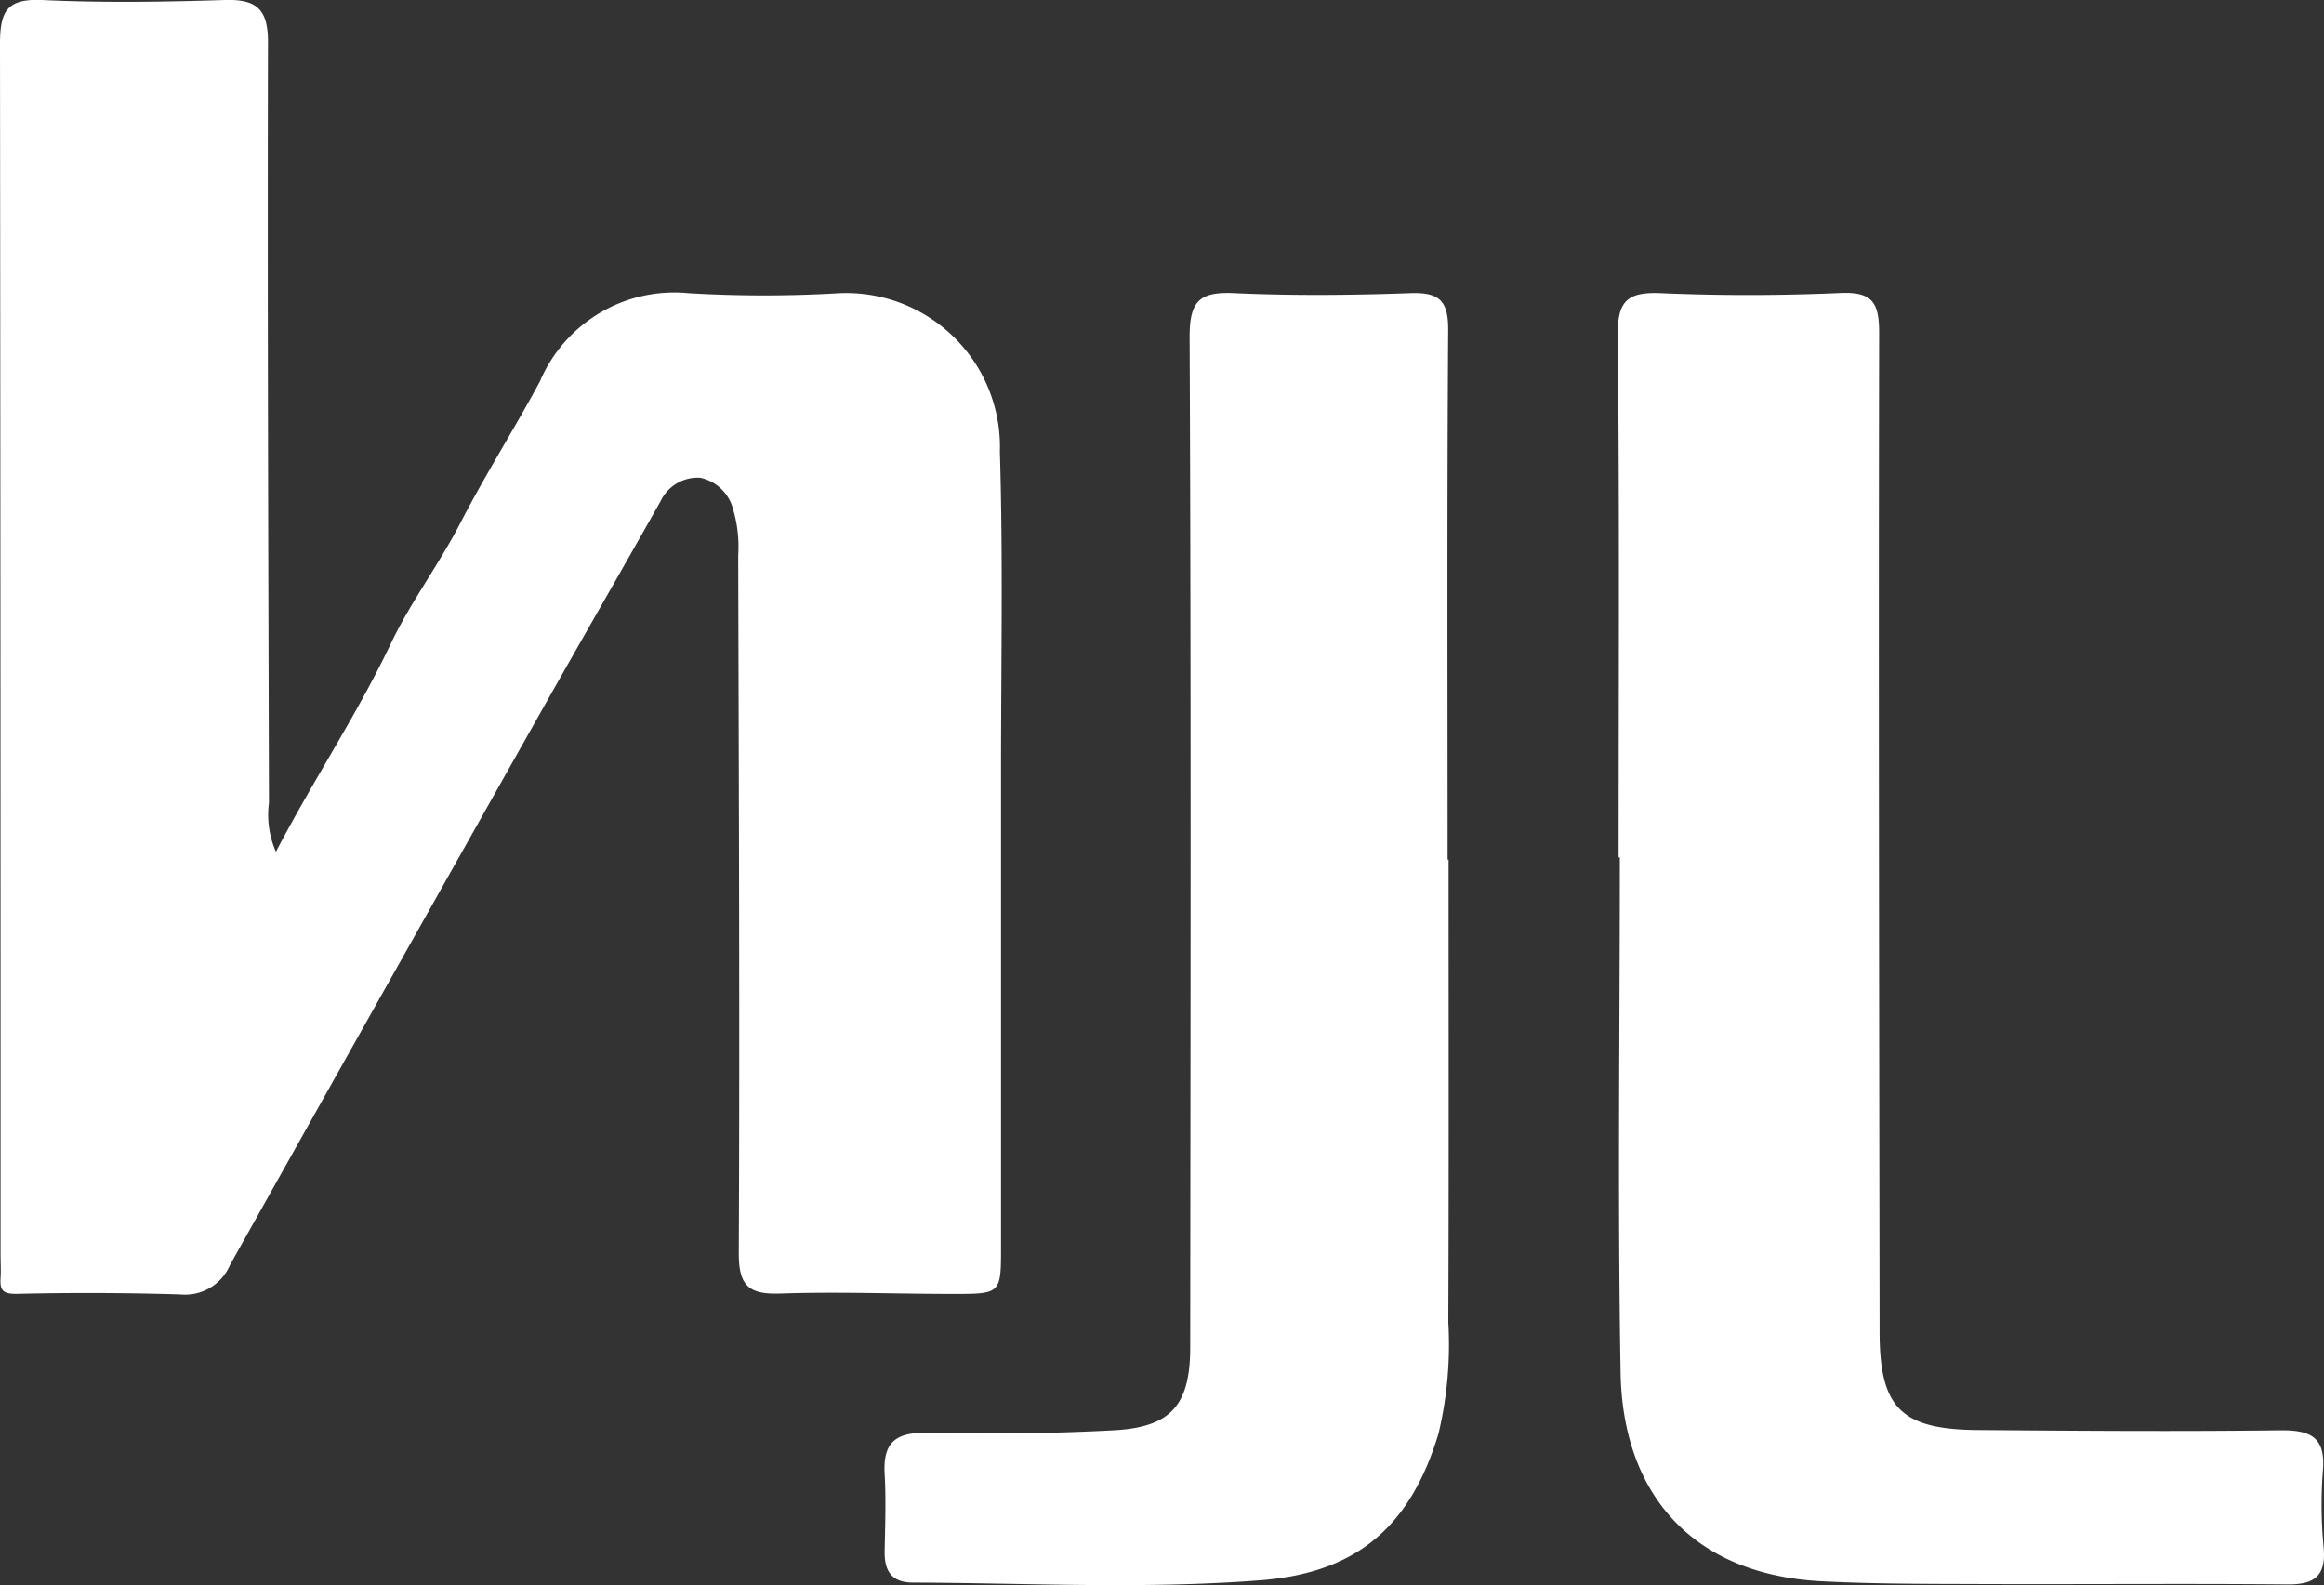 <svg id="Group_6" data-name="Group 6" xmlns="http://www.w3.org/2000/svg" xmlns:xlink="http://www.w3.org/1999/xlink" width="71" height="48.426" viewBox="0 0 71 48.426">
  <rect x="0" y="0" width="71" height="48.426" fill="#333333" stroke="none"/>
  <defs>
    <clipPath id="clip-path">
      <rect id="Rectangle_4" data-name="Rectangle 4" width="71" height="48.426" fill="#fff"/>
    </clipPath>
  </defs>
  <g id="Group_1" data-name="Group 1" clip-path="url(#clip-path)">
    <path id="Path_1" data-name="Path 1" d="M8.429,26.022c1.173-2.24,2.482-4.2,3.5-6.337.609-1.283,1.479-2.435,2.136-3.708.758-1.469,1.647-2.871,2.431-4.327a4.459,4.459,0,0,1,4.534-2.693,38.948,38.948,0,0,0,4.617,0,4.7,4.7,0,0,1,4.9,4.84c.1,3.282.034,6.57.035,9.855q0,7.231,0,14.461c0,1.411-.008,1.419-1.478,1.416-1.755,0-3.511-.071-5.263-.011-.966.033-1.274-.235-1.27-1.243.032-7.105,0-14.211-.018-21.317a4.005,4.005,0,0,0-.149-1.373,1.32,1.32,0,0,0-1.016-.99,1.256,1.256,0,0,0-1.209.72c-1.195,2.121-2.412,4.23-3.608,6.351q-4.784,8.483-9.544,16.979a1.492,1.492,0,0,1-1.517.9Q3.032,39.47.56,39.526c-.434.011-.569-.065-.543-.474.016-.249,0-.5,0-.75Q.019,19.824,0,1.345C0,.347.205-.045,1.283,0,3.141.088,5.007.059,6.868,0c.962-.029,1.321.274,1.319,1.28-.019,7.748.009,15.5.03,23.245a2.815,2.815,0,0,0,.211,1.493" transform="translate(0 0)" fill="#fff"/>
    <path id="Path_2" data-name="Path 2" d="M205.208,54.388c0-5.319.031-10.638-.026-15.957-.012-1.068.321-1.32,1.329-1.277,1.822.078,3.653.074,5.475-.006.976-.043,1.182.3,1.181,1.214-.02,10.174,0,20.348.014,30.522,0,2.314.649,2.98,2.982,3,3.078.025,6.158.047,9.236.009.93-.012,1.416.189,1.325,1.232a13.621,13.621,0,0,0,.024,2.354c.073.85-.264,1.129-1.1,1.122-3.114-.029-6.229,0-9.343-.011-1.646-.006-3.295,0-4.937-.087-3.929-.219-6.036-2.685-6.1-6.371-.092-5.246-.023-10.494-.023-15.742h-.038" transform="translate(-155.758 -28.197)" fill="#fff"/>
    <path id="Path_3" data-name="Path 3" d="M129.4,54.466c0,4.714.011,9.427-.008,14.141a11.721,11.721,0,0,1-.3,3.4c-.852,2.82-2.478,4.249-5.425,4.479-3.537.276-7.086.086-10.631.071-.653,0-.874-.356-.864-.955.014-.786.045-1.573,0-2.356-.053-.911.283-1.277,1.235-1.261,1.931.032,3.868.024,5.8-.083,1.726-.1,2.3-.785,2.3-2.536.009-10.284.028-20.568-.018-30.852-.005-1.111.305-1.4,1.369-1.349,1.787.081,3.582.064,5.37,0,.885-.033,1.166.229,1.16,1.128-.037,5.392-.018,10.784-.018,16.176h.032" transform="translate(-85.145 -28.209)" fill="#fff"/>
  </g>
</svg>
